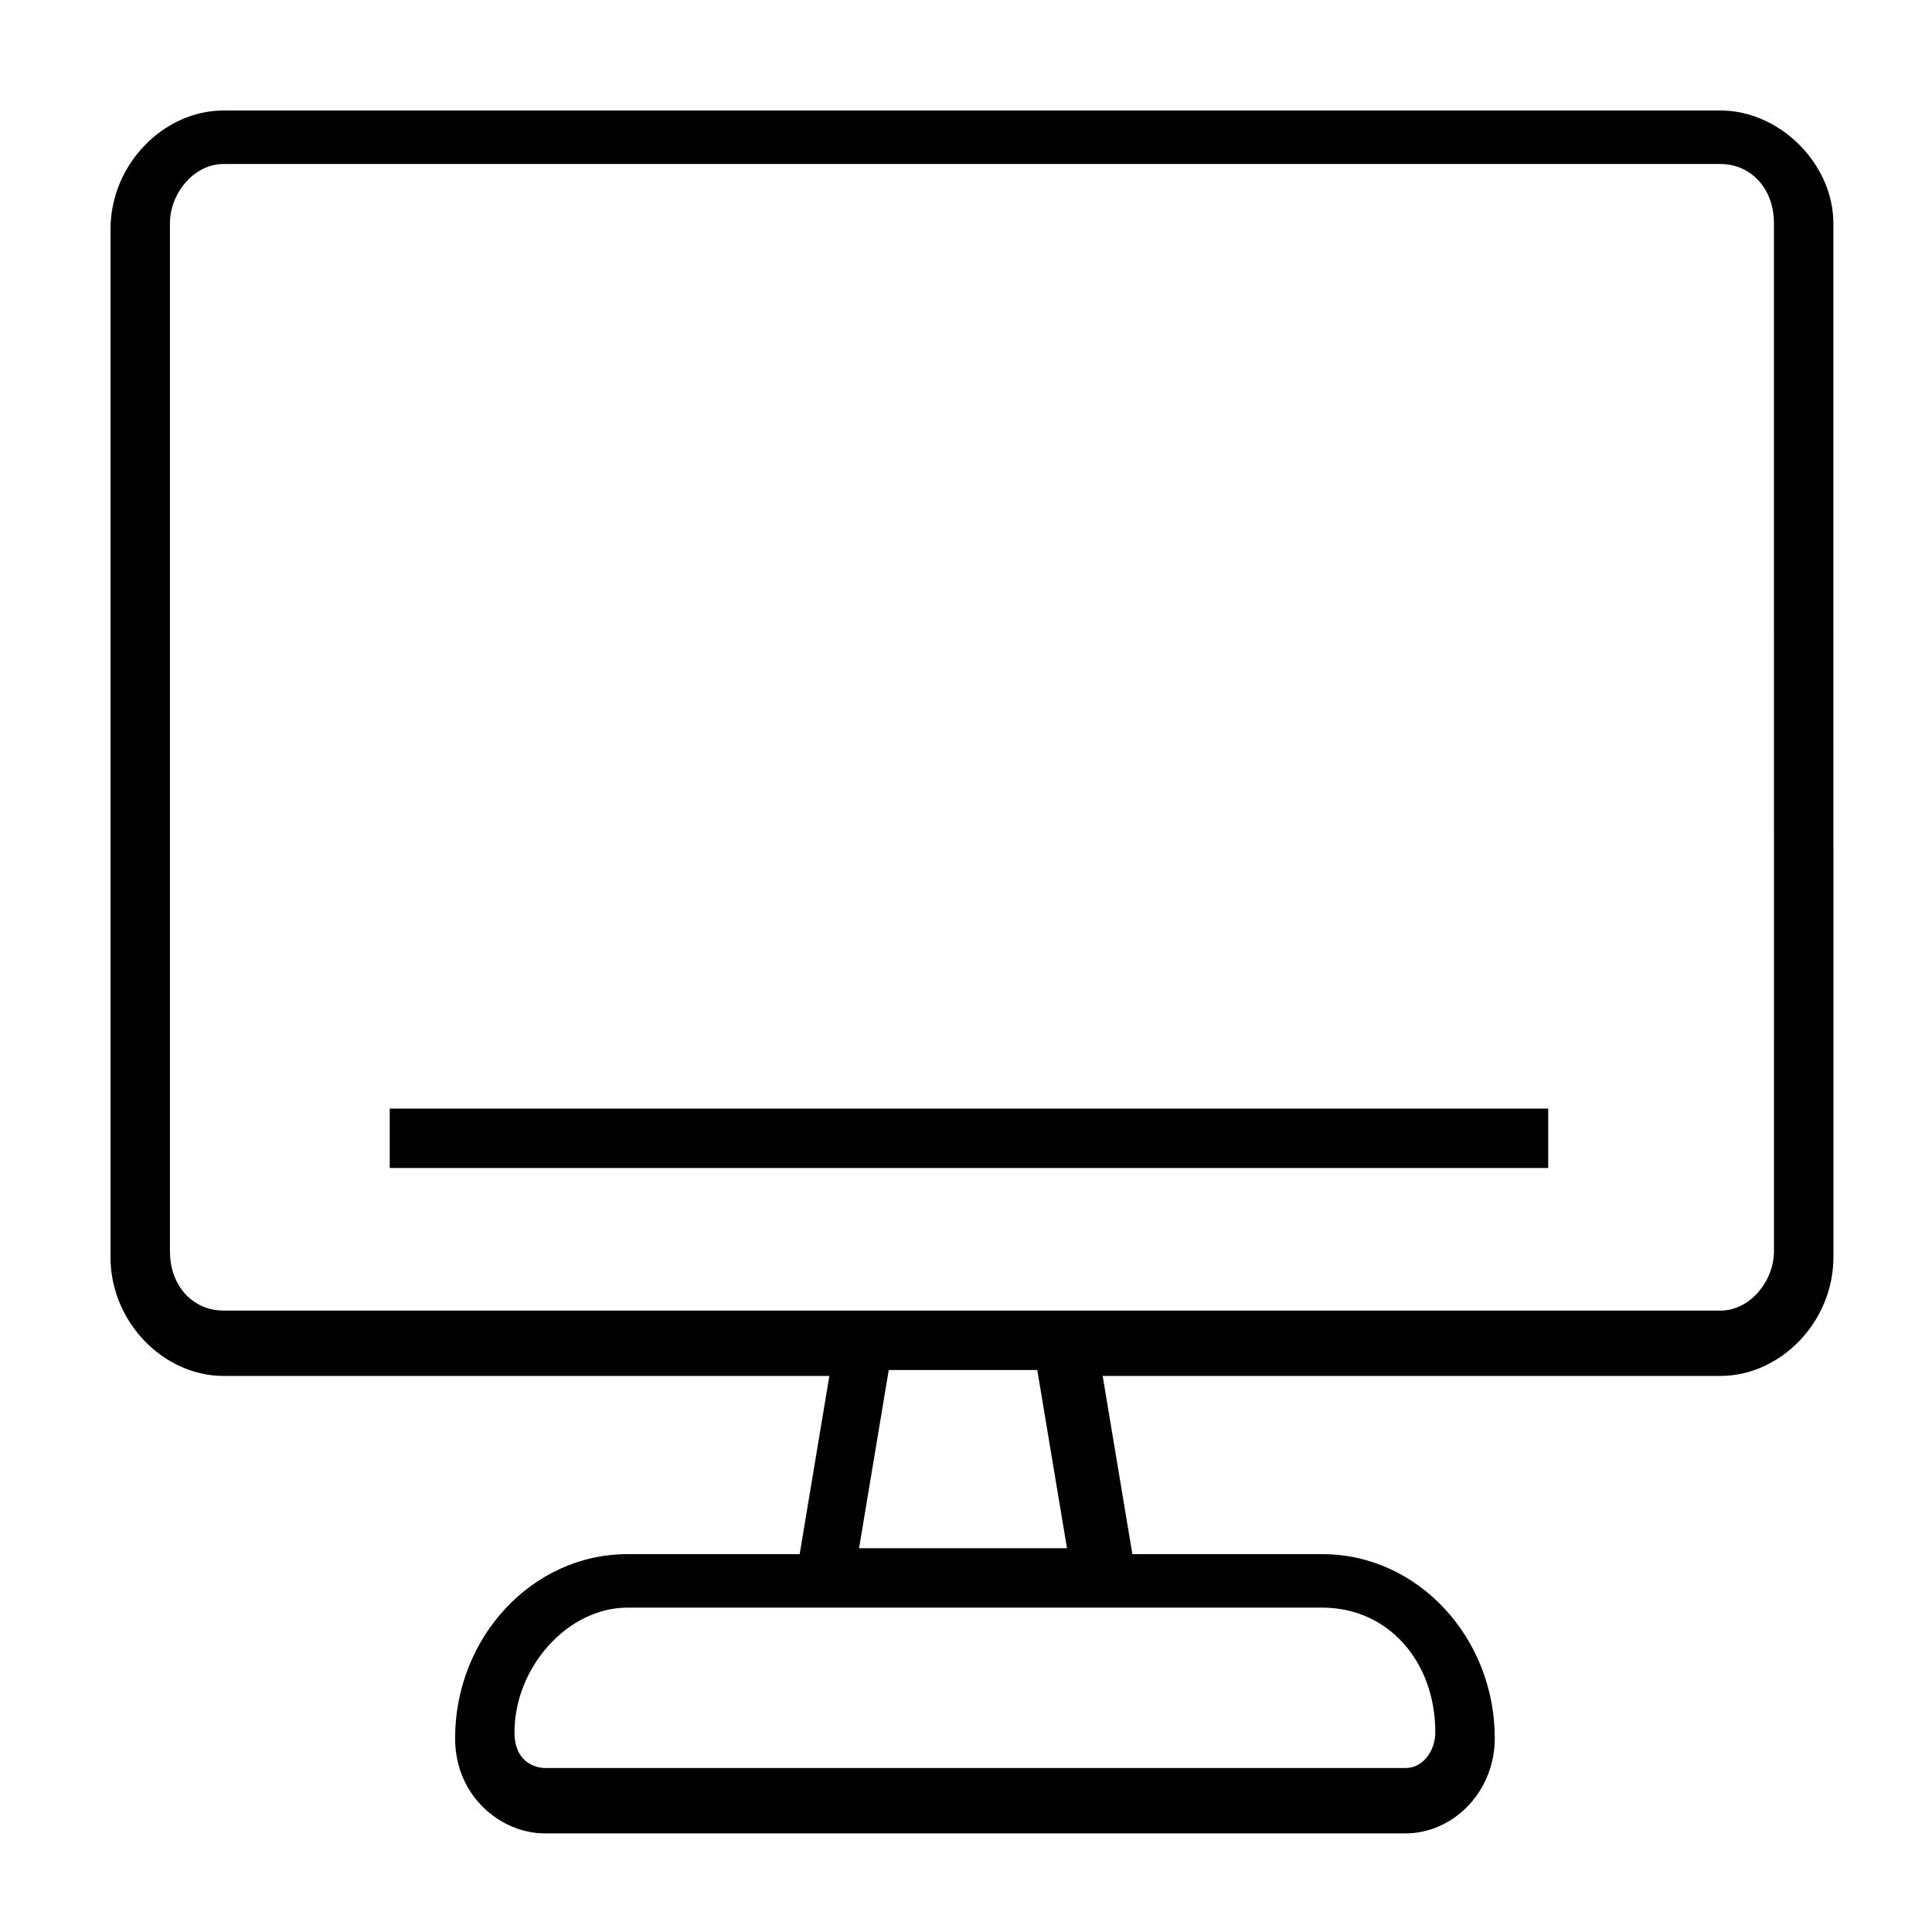 <?xml version="1.0" encoding="UTF-8"?>
<!-- Uploaded to: SVG Repo, www.svgrepo.com, Generator: SVG Repo Mixer Tools -->
<svg fill="#000000" width="800px" height="800px" version="1.1" viewBox="144 144 512 512" xmlns="http://www.w3.org/2000/svg">
 <g>
  <path d="m599.95 173.29h-396.75c-15.742 0-29.914 14.168-29.914 31.488v272.37c0 17.32 14.168 31.488 29.914 31.488h160.59l-7.871 47.23h-45.656c-25.191 0-45.656 22.043-45.656 48.805 0 15.742 12.594 25.191 23.617 25.191h228.29c12.594 0 23.617-11.02 23.617-25.191 0-26.766-20.469-48.805-45.656-48.805h-50.383l-7.871-47.23h163.74c15.742 0 29.914-14.168 29.914-31.488l-0.008-273.95c0-15.746-14.172-29.914-29.914-29.914zm-105.49 396.75c17.32 0 29.914 14.168 29.914 33.062 0 4.723-3.148 9.445-7.871 9.445h-228.29s-7.871 0-7.871-9.445c0-17.32 14.168-33.062 29.914-33.062zm-67.699-15.746h-55.105l7.871-47.23h39.359zm187.36-78.719c0 7.871-6.297 15.742-14.168 15.742h-396.75c-7.871 0-14.168-6.297-14.168-15.742l-0.004-272.37c0-7.871 6.297-15.742 14.168-15.742h396.75c7.871 0 14.168 6.297 14.168 15.742z"/>
  <path d="m247.28 437.79h307.01v15.742h-307.01z"/>
 </g>
</svg>